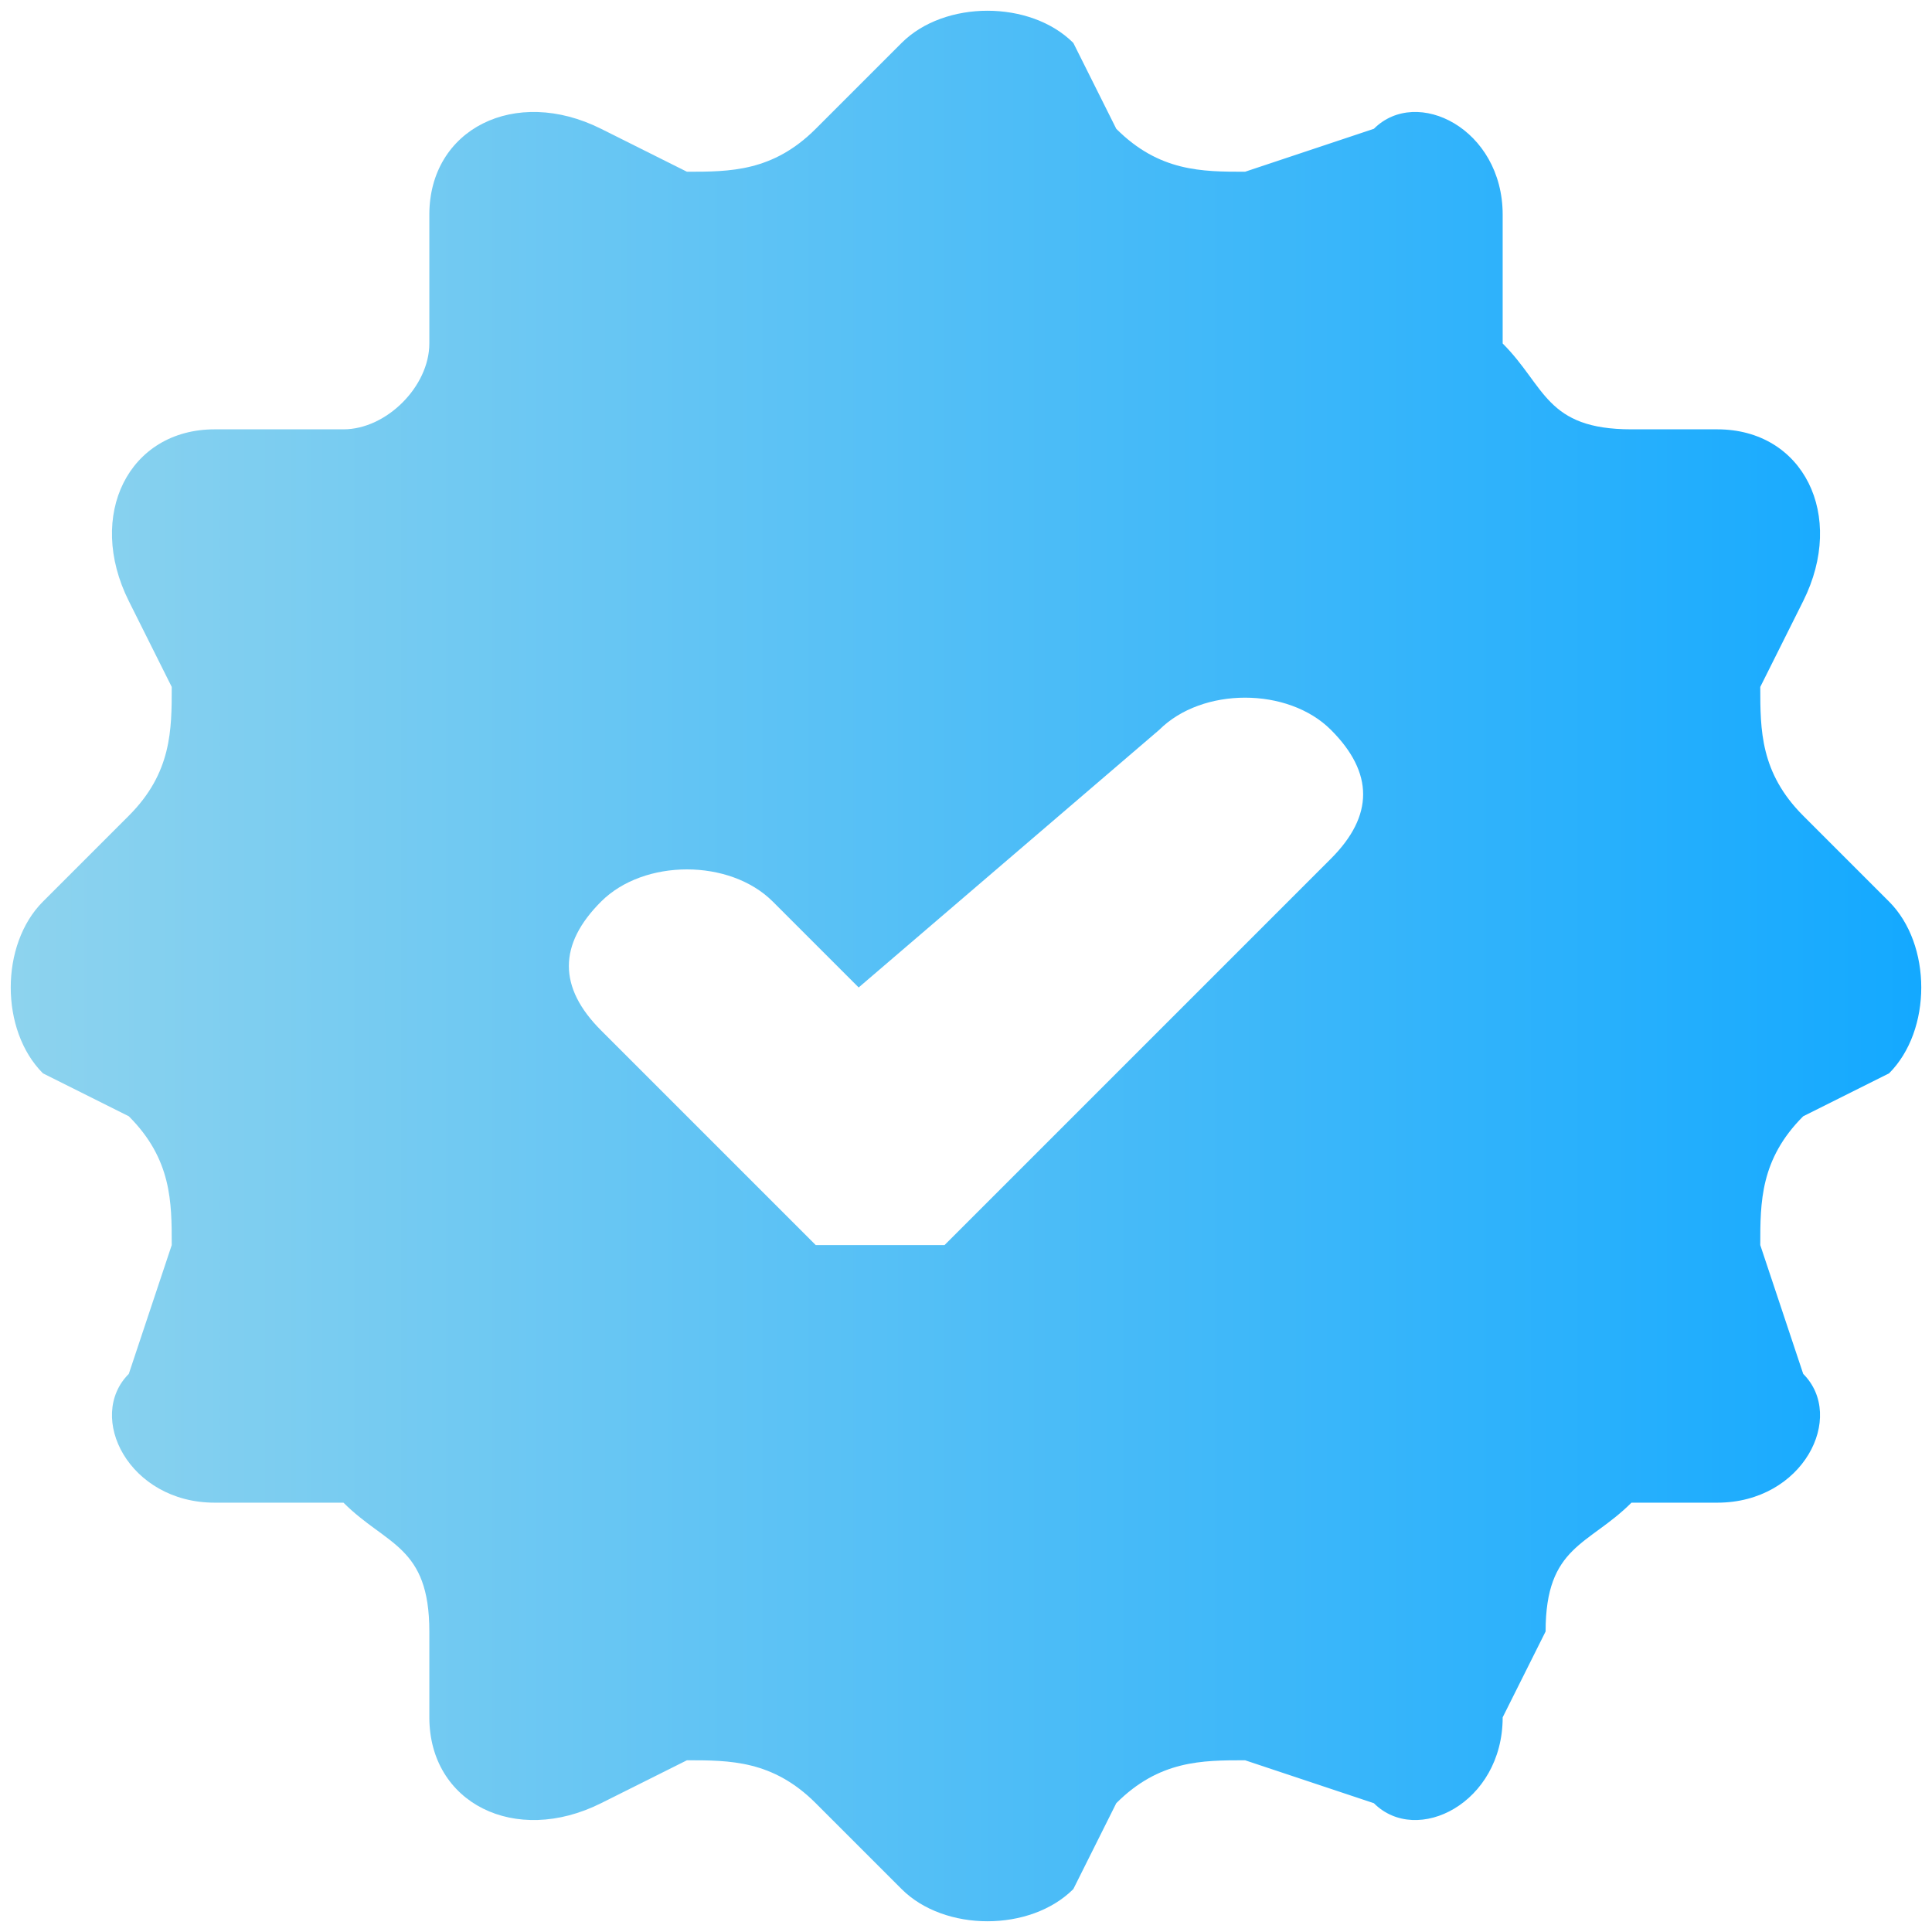 <?xml version="1.0" encoding="UTF-8"?>
<!DOCTYPE svg PUBLIC "-//W3C//DTD SVG 1.1//EN" "http://www.w3.org/Graphics/SVG/1.1/DTD/svg11.dtd">
<!-- Creator: CorelDRAW -->
<svg xmlns="http://www.w3.org/2000/svg" xml:space="preserve" width="48px" height="48px" version="1.1" style="shape-rendering:geometricPrecision; text-rendering:geometricPrecision; image-rendering:optimizeQuality; fill-rule:evenodd; clip-rule:evenodd"
viewBox="0 0 0.45 0.45"
 xmlns:xlink="http://www.w3.org/1999/xlink"
 xmlns:xodm="http://www.corel.com/coreldraw/odm/2003">
 <defs>
  <style type="text/css">
   <![CDATA[
    .fil0 {fill:url(#id0);fill-rule:nonzero}
   ]]>
  </style>
  <linearGradient id="id0" gradientUnits="userSpaceOnUse" x1="0" y1="0.23" x2="0.45" y2="0.23">
   <stop offset="0" style="stop-opacity:1; stop-color:#8DD3EE"/>
   <stop offset="1" style="stop-opacity:1; stop-color:#14A9FF"/>
  </linearGradient>
 </defs>
 <g id="Слой_x0020_1">
  <path id="author-check-sign-color.svg" class="fil0" d="M0.44 0.21l-0.02 -0.02c-0.01,-0.01 -0.01,-0.02 -0.01,-0.03l0.01 -0.02c0.01,-0.02 0,-0.04 -0.02,-0.04l-0.02 0c-0.02,0 -0.02,-0.01 -0.03,-0.02l0 -0.03c0,-0.02 -0.02,-0.03 -0.03,-0.02l-0.03 0.01c-0.01,0 -0.02,0 -0.03,-0.01l-0.01 -0.02c-0.01,-0.01 -0.03,-0.01 -0.04,0l-0.02 0.02c-0.01,0.01 -0.02,0.01 -0.03,0.01l-0.02 -0.01c-0.02,-0.01 -0.04,0 -0.04,0.02l0 0.03c0,0.01 -0.01,0.02 -0.02,0.02l-0.03 0c-0.02,0 -0.03,0.02 -0.02,0.04l0.01 0.02c0,0.01 0,0.02 -0.01,0.03l-0.02 0.02c-0.01,0.01 -0.01,0.03 0,0.04l0.02 0.01c0.01,0.01 0.01,0.02 0.01,0.03l-0.01 0.03c-0.01,0.01 0,0.03 0.02,0.03l0.03 0c0.01,0.01 0.02,0.01 0.02,0.03l0 0.02c0,0.02 0.02,0.03 0.04,0.02l0.02 -0.01c0.01,0 0.02,0 0.03,0.01l0.02 0.02c0.01,0.01 0.03,0.01 0.04,0l0.01 -0.02c0.01,-0.01 0.02,-0.01 0.03,-0.01l0.03 0.01c0.01,0.01 0.03,0 0.03,-0.02l0.01 -0.02c0,-0.02 0.01,-0.02 0.02,-0.03l0.02 0c0.02,0 0.03,-0.02 0.02,-0.03l-0.01 -0.03c0,-0.01 0,-0.02 0.01,-0.03l0.02 -0.01c0.01,-0.01 0.01,-0.03 0,-0.04zm-0.13 -0.01l-0.09 0.09c0,0 -0.01,0 -0.02,0 0,0 -0.01,0 -0.01,0l-0.05 -0.05c-0.01,-0.01 -0.01,-0.02 0,-0.03 0.01,-0.01 0.03,-0.01 0.04,0l0.02 0.02 0.07 -0.06c0.01,-0.01 0.03,-0.01 0.04,0 0.01,0.01 0.01,0.02 0,0.03z"/>
 </g>
</svg>

